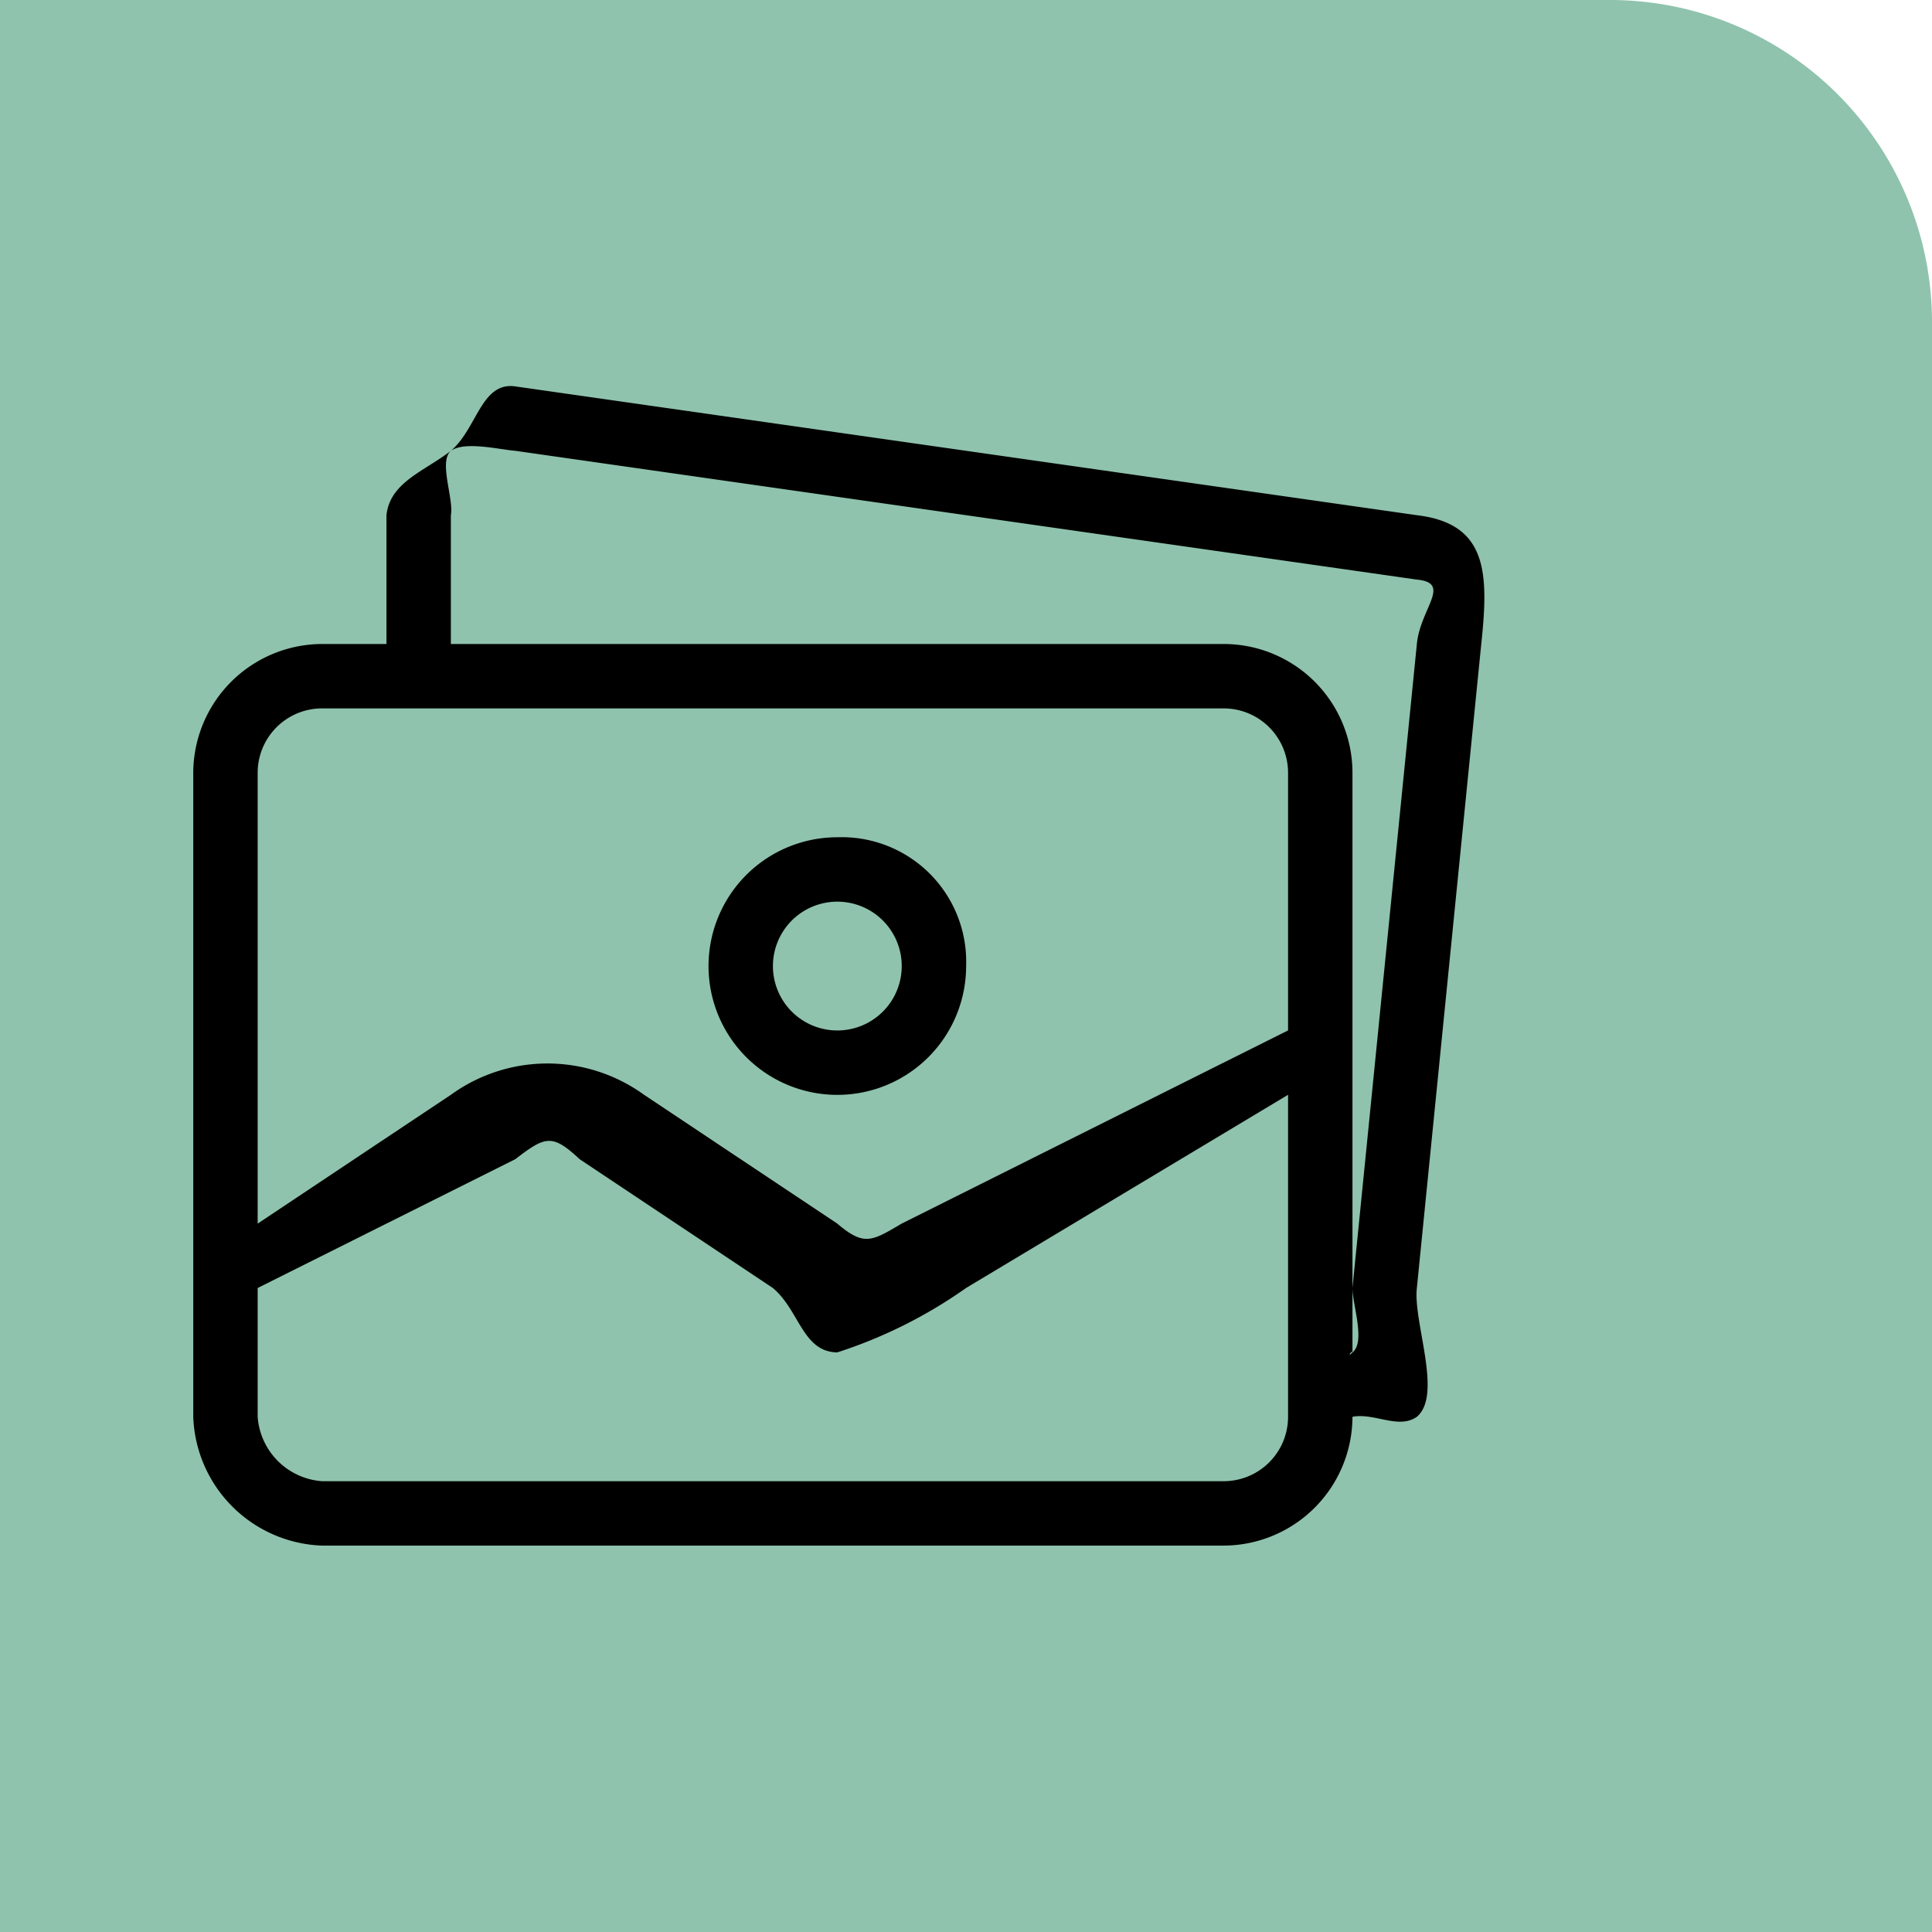 <svg xmlns="http://www.w3.org/2000/svg" width="30" height="30" viewBox="0 0 30 30"><g transform="translate(-725 -1344)"><path d="M0,0H25a5,5,0,0,1,5,5V30a0,0,0,0,1,0,0H0a0,0,0,0,1,0,0V0A0,0,0,0,1,0,0Z" transform="translate(725 1344)" fill="#8fc3ad"/><g transform="translate(727.864 1323.676)"><g transform="translate(0 26.576)"><g transform="translate(0 0)"><path d="M175.8,160.047a2,2,0,1,0,2,2A1.933,1.933,0,0,0,175.8,160.047Zm0,3a1,1,0,0,1,0-2h0a1,1,0,0,1,0,2Z" transform="translate(-165.662 -153.298)"/><path d="M19.137,28.324l-14-2c-.53-.075-.591.654-1,1-.408.317-.945.486-1,1v2h-1a2.006,2.006,0,0,0-2,2v10a2.075,2.075,0,0,0,2,2h14a2.006,2.006,0,0,0,2-2h0c.341-.066.715.2,1,0,.405-.341-.061-1.474,0-2l1-10C20.254,29.222,20.238,28.455,19.137,28.324Zm-2,14a1,1,0,0,1-1,1h-14a1.08,1.08,0,0,1-1-1c0-.026,0,.026,0,0v-2l4-2c.466-.357.571-.4,1,0l3,2c.414.347.46.992,1,1a7.4,7.4,0,0,0,2-1l5-3v5Zm0-6-6,3c-.468.277-.585.352-1,0l-3-2a2.557,2.557,0,0,0-3,0l-3,2v-7a1,1,0,0,1,1-1h14a1,1,0,0,1,1,1v4Zm2-6h0l-1,10c0,.263.207.837,0,1-.1.1,0-.05,0,0v-9a2,2,0,0,0-2-2h-12v-2c.049-.253-.194-.831,0-1,.219-.152.734-.022,1,0l14,2C19.687,29.376,19.189,29.774,19.137,30.324Z" transform="translate(0 -26.576)"/></g></g></g></g></svg>